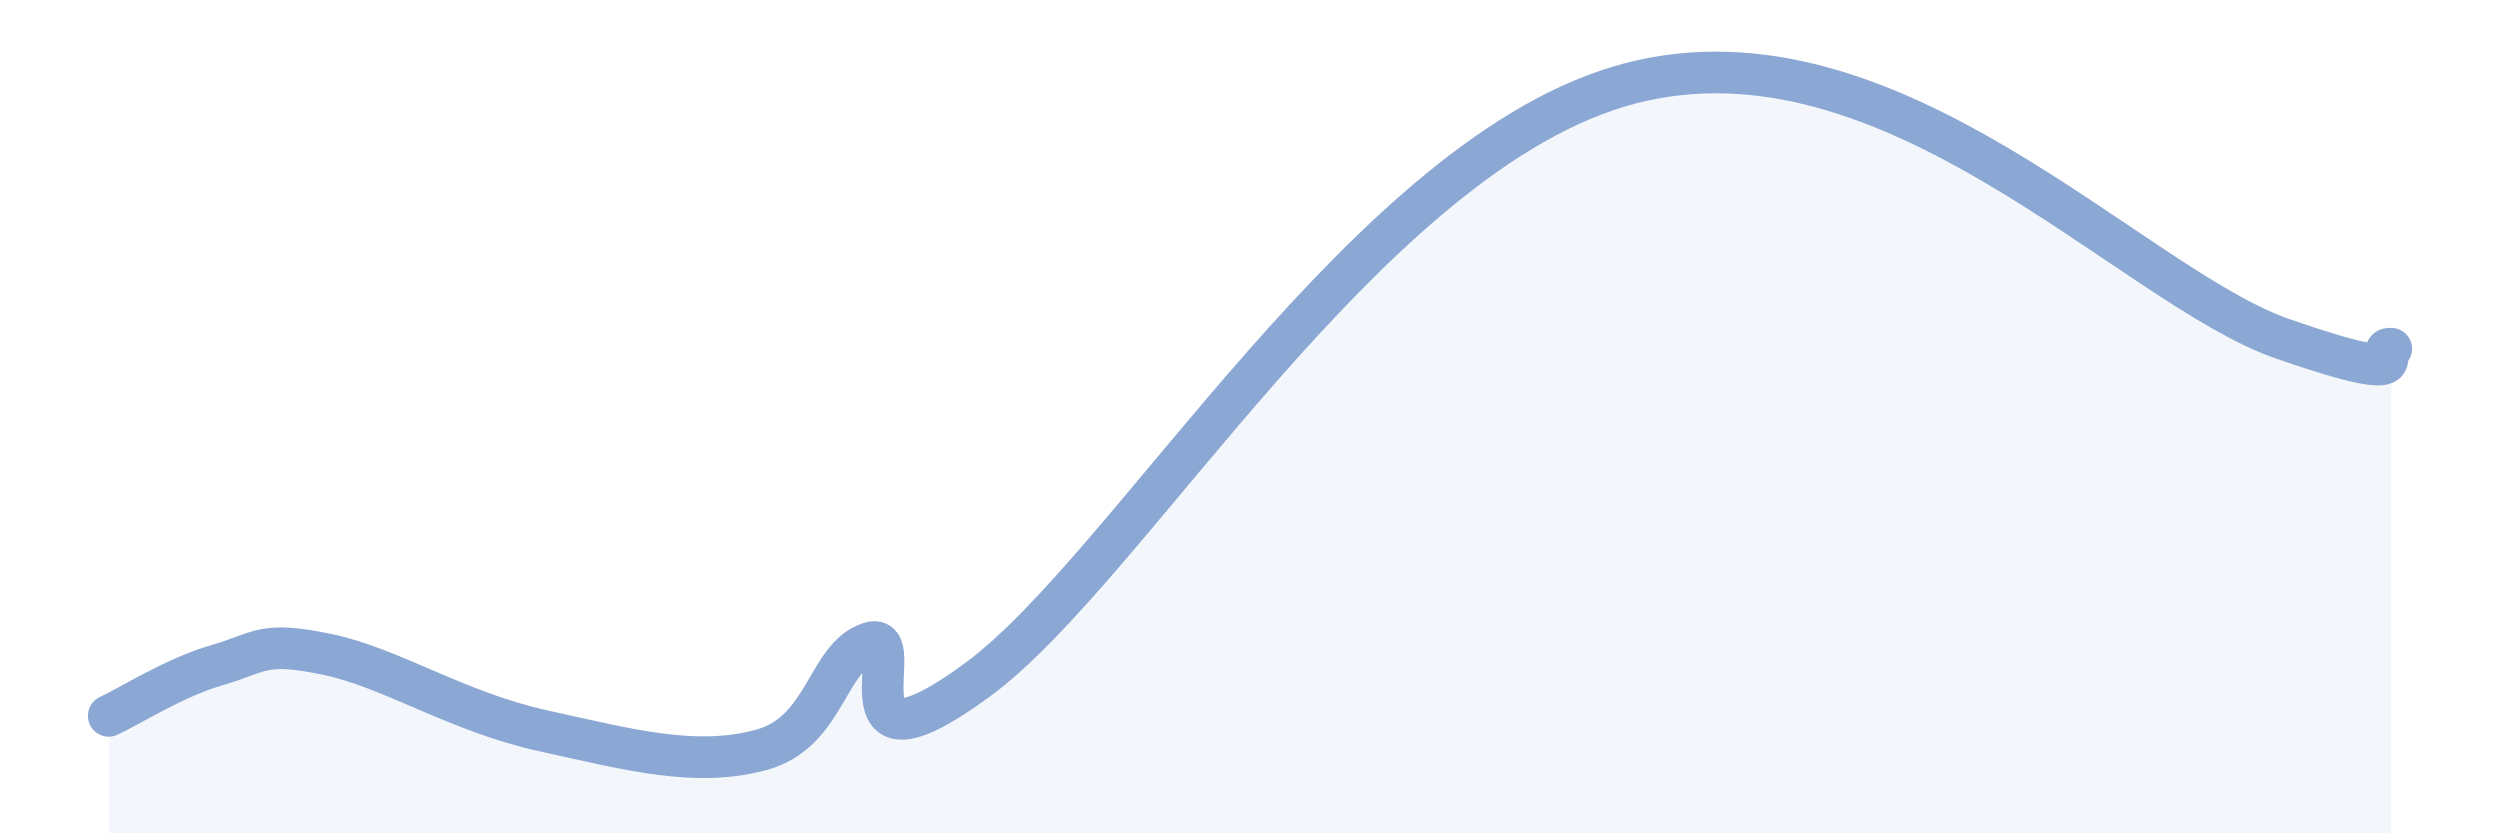 
    <svg width="60" height="20" viewBox="0 0 60 20" xmlns="http://www.w3.org/2000/svg">
      <path
        d="M 2.61,17.18 C 3.13,16.94 4.18,16.26 5.22,15.96 C 6.26,15.66 6.27,15.38 7.83,15.7 C 9.39,16.02 10.95,17.08 13.04,17.54 C 15.13,18 16.69,18.42 18.26,18 C 19.83,17.58 19.83,15.77 20.87,15.43 C 21.91,15.09 19.83,18.99 23.48,16.3 C 27.13,13.61 32.87,3.63 39.13,2 C 45.39,0.37 51.13,6.86 54.78,8.13 C 58.43,9.4 56.87,8.32 57.39,8.37L57.39 20L2.61 20Z"
        fill="#8ba7d3"
        opacity="0.1"
        stroke-linecap="round"
        stroke-linejoin="round"
      />
      <path
        d="M 2.61,17.18 C 3.13,16.94 4.18,16.26 5.22,15.96 C 6.26,15.66 6.27,15.38 7.83,15.7 C 9.39,16.02 10.95,17.08 13.04,17.54 C 15.13,18 16.69,18.42 18.26,18 C 19.83,17.58 19.83,15.77 20.87,15.43 C 21.91,15.09 19.83,18.99 23.48,16.3 C 27.13,13.61 32.87,3.63 39.13,2 C 45.39,0.37 51.13,6.86 54.78,8.13 C 58.43,9.4 56.87,8.32 57.39,8.37"
        stroke="#8ba7d3"
        stroke-width="1"
        fill="none"
        stroke-linecap="round"
        stroke-linejoin="round"
      />
    </svg>
  